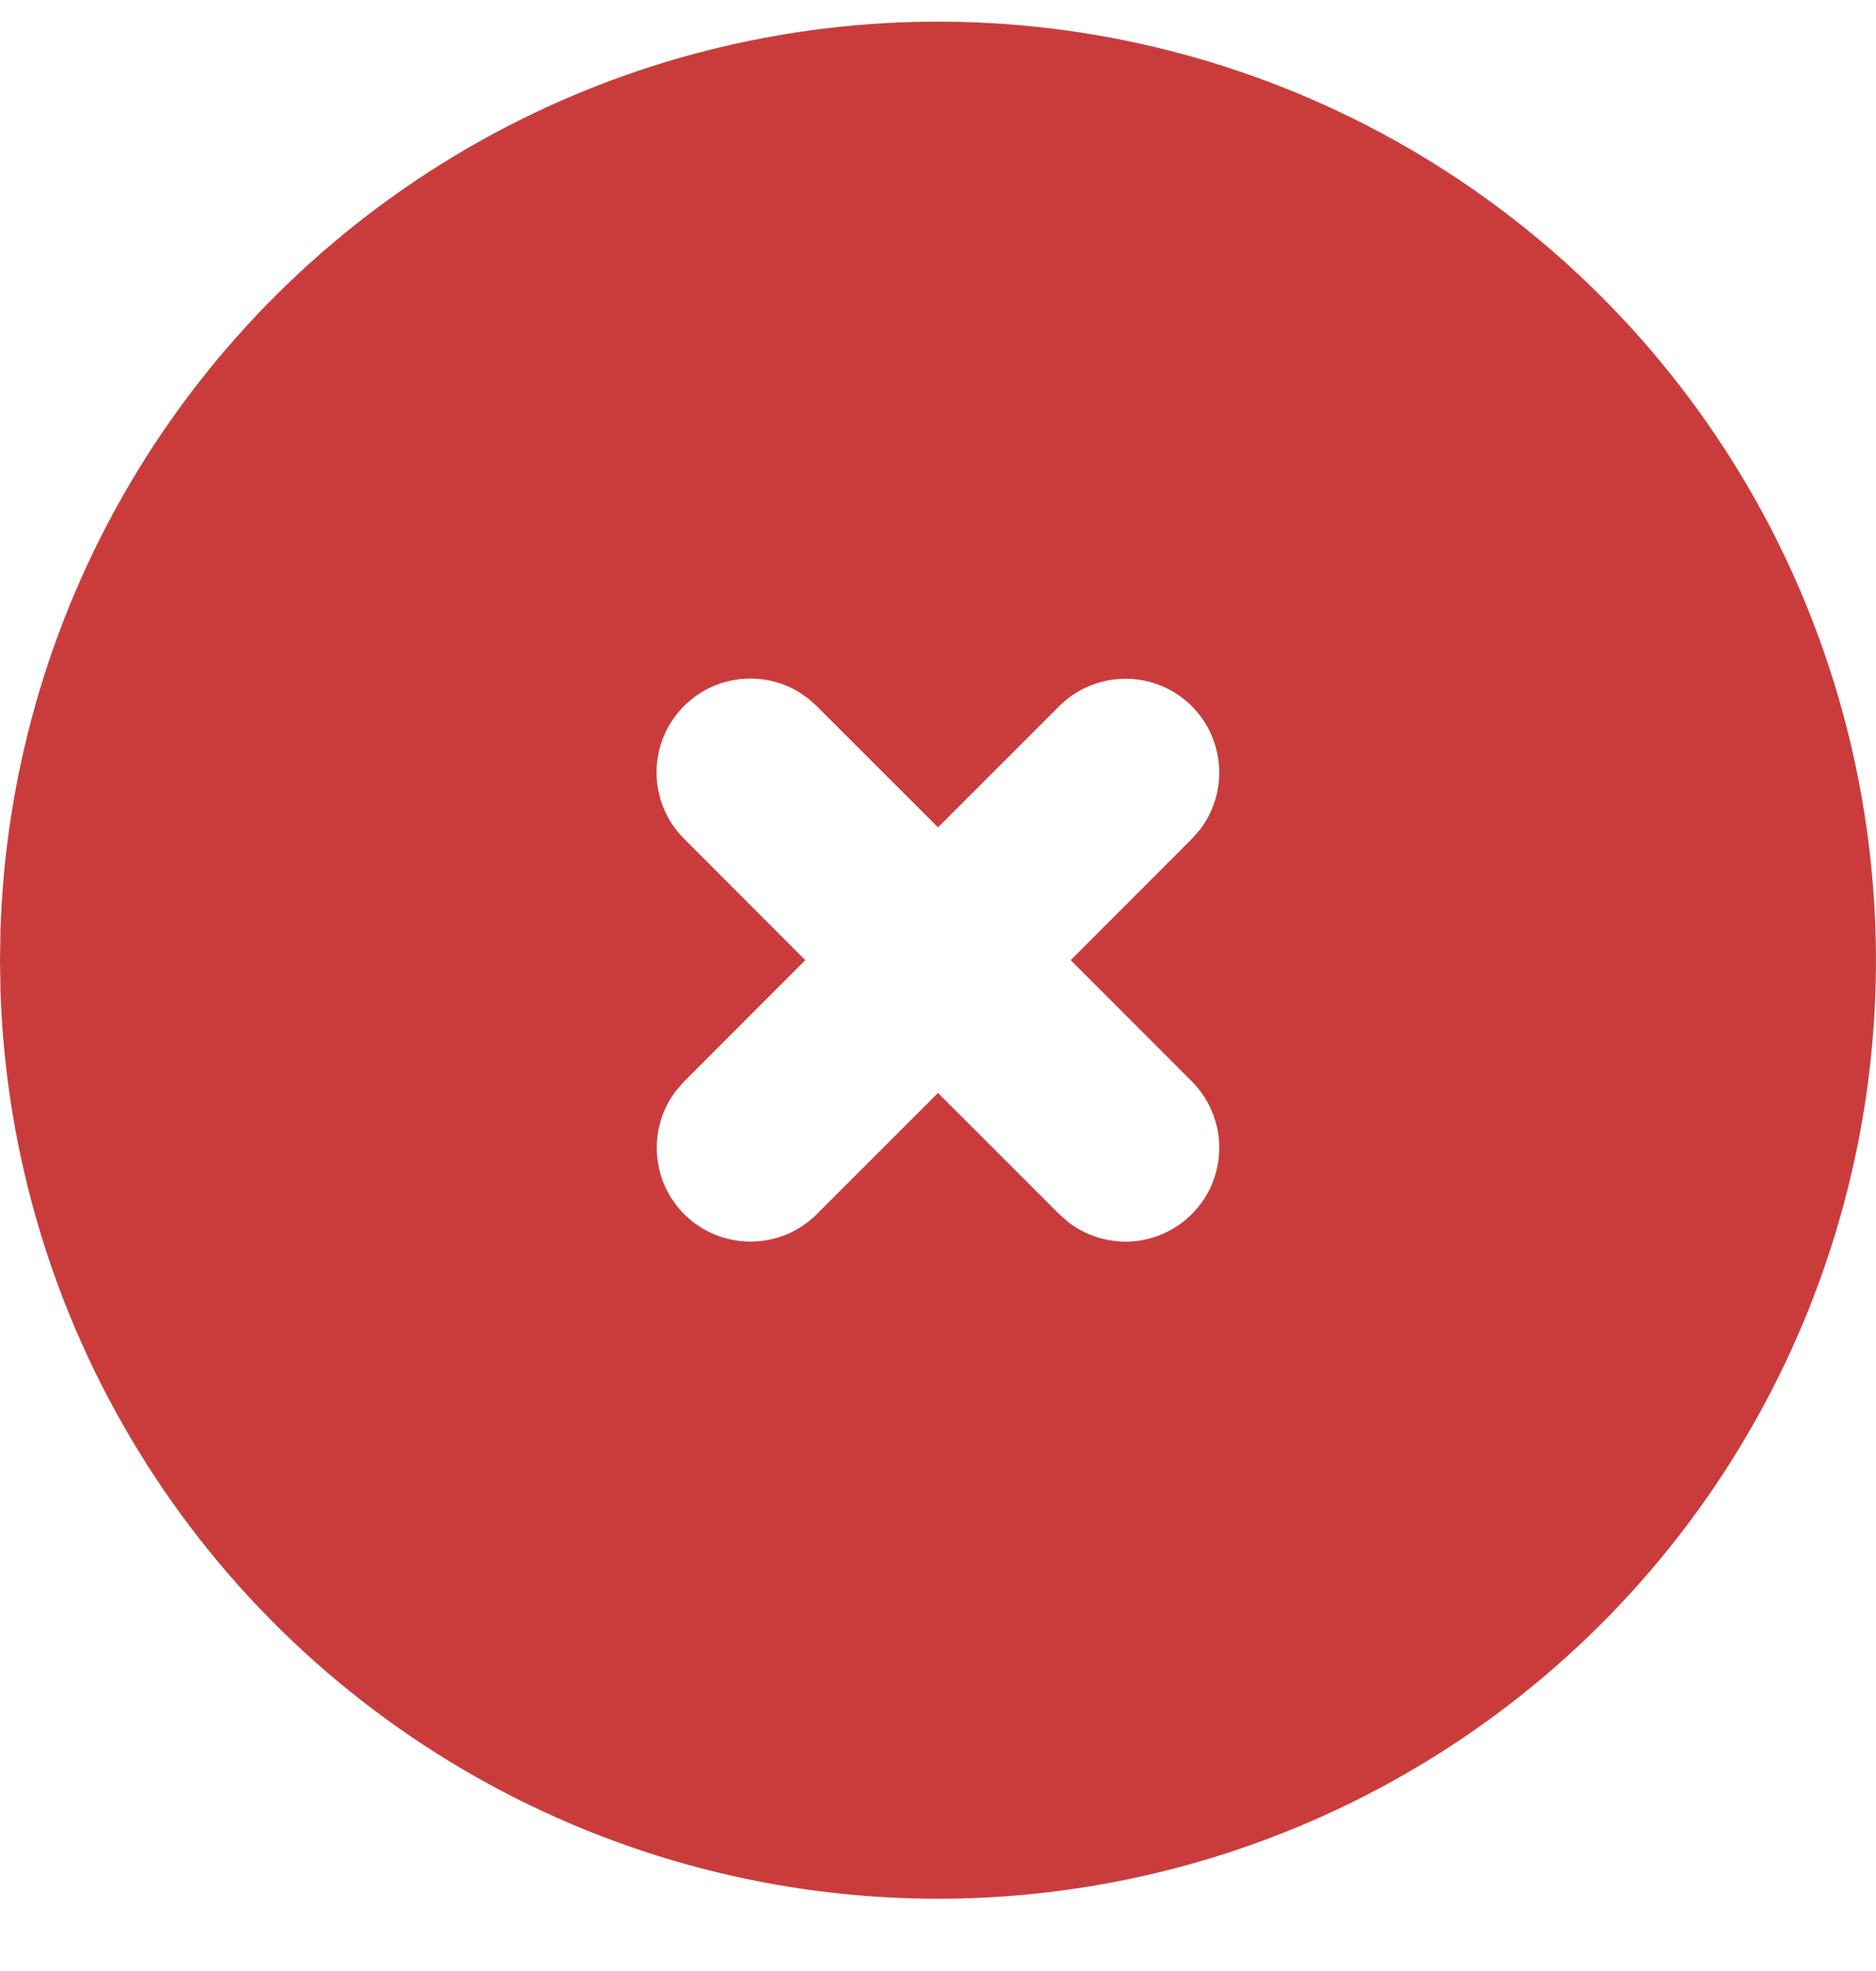 <svg width="20" height="21" viewBox="0 0 20 21" fill="none" xmlns="http://www.w3.org/2000/svg">
<path d="M15 1.57C16.508 2.441 17.763 3.691 18.64 5.195C19.517 6.7 19.985 8.408 19.999 10.149C20.014 11.891 19.573 13.606 18.72 15.125C17.868 16.644 16.633 17.913 15.139 18.808C13.645 19.703 11.943 20.193 10.202 20.228C8.461 20.263 6.741 19.843 5.212 19.009C3.683 18.175 2.398 16.957 1.485 15.474C0.571 13.991 0.061 12.295 0.005 10.554L0 10.23L0.005 9.906C0.061 8.179 0.564 6.496 1.464 5.021C2.364 3.546 3.631 2.33 5.141 1.49C6.651 0.65 8.353 0.217 10.081 0.231C11.809 0.245 13.504 0.706 15 1.57ZM8.511 7.37C8.301 7.245 8.054 7.202 7.814 7.247C7.574 7.292 7.36 7.423 7.21 7.616C7.06 7.808 6.986 8.049 7.001 8.292C7.017 8.535 7.12 8.765 7.293 8.937L8.585 10.23L7.293 11.523L7.21 11.617C7.055 11.818 6.982 12.071 7.006 12.324C7.03 12.577 7.149 12.811 7.34 12.979C7.53 13.147 7.778 13.236 8.032 13.228C8.286 13.221 8.527 13.117 8.707 12.937L10 11.645L11.293 12.937L11.387 13.02C11.588 13.175 11.841 13.249 12.094 13.225C12.346 13.2 12.581 13.081 12.749 12.89C12.917 12.7 13.006 12.452 12.998 12.198C12.991 11.945 12.886 11.703 12.707 11.523L11.415 10.23L12.707 8.937L12.79 8.843C12.945 8.642 13.018 8.39 12.994 8.137C12.97 7.884 12.851 7.649 12.66 7.481C12.47 7.313 12.222 7.224 11.968 7.232C11.714 7.24 11.473 7.344 11.293 7.523L10 8.815L8.707 7.523L8.613 7.44L8.511 7.37Z" fill="#CA3C3C"/>
</svg>

